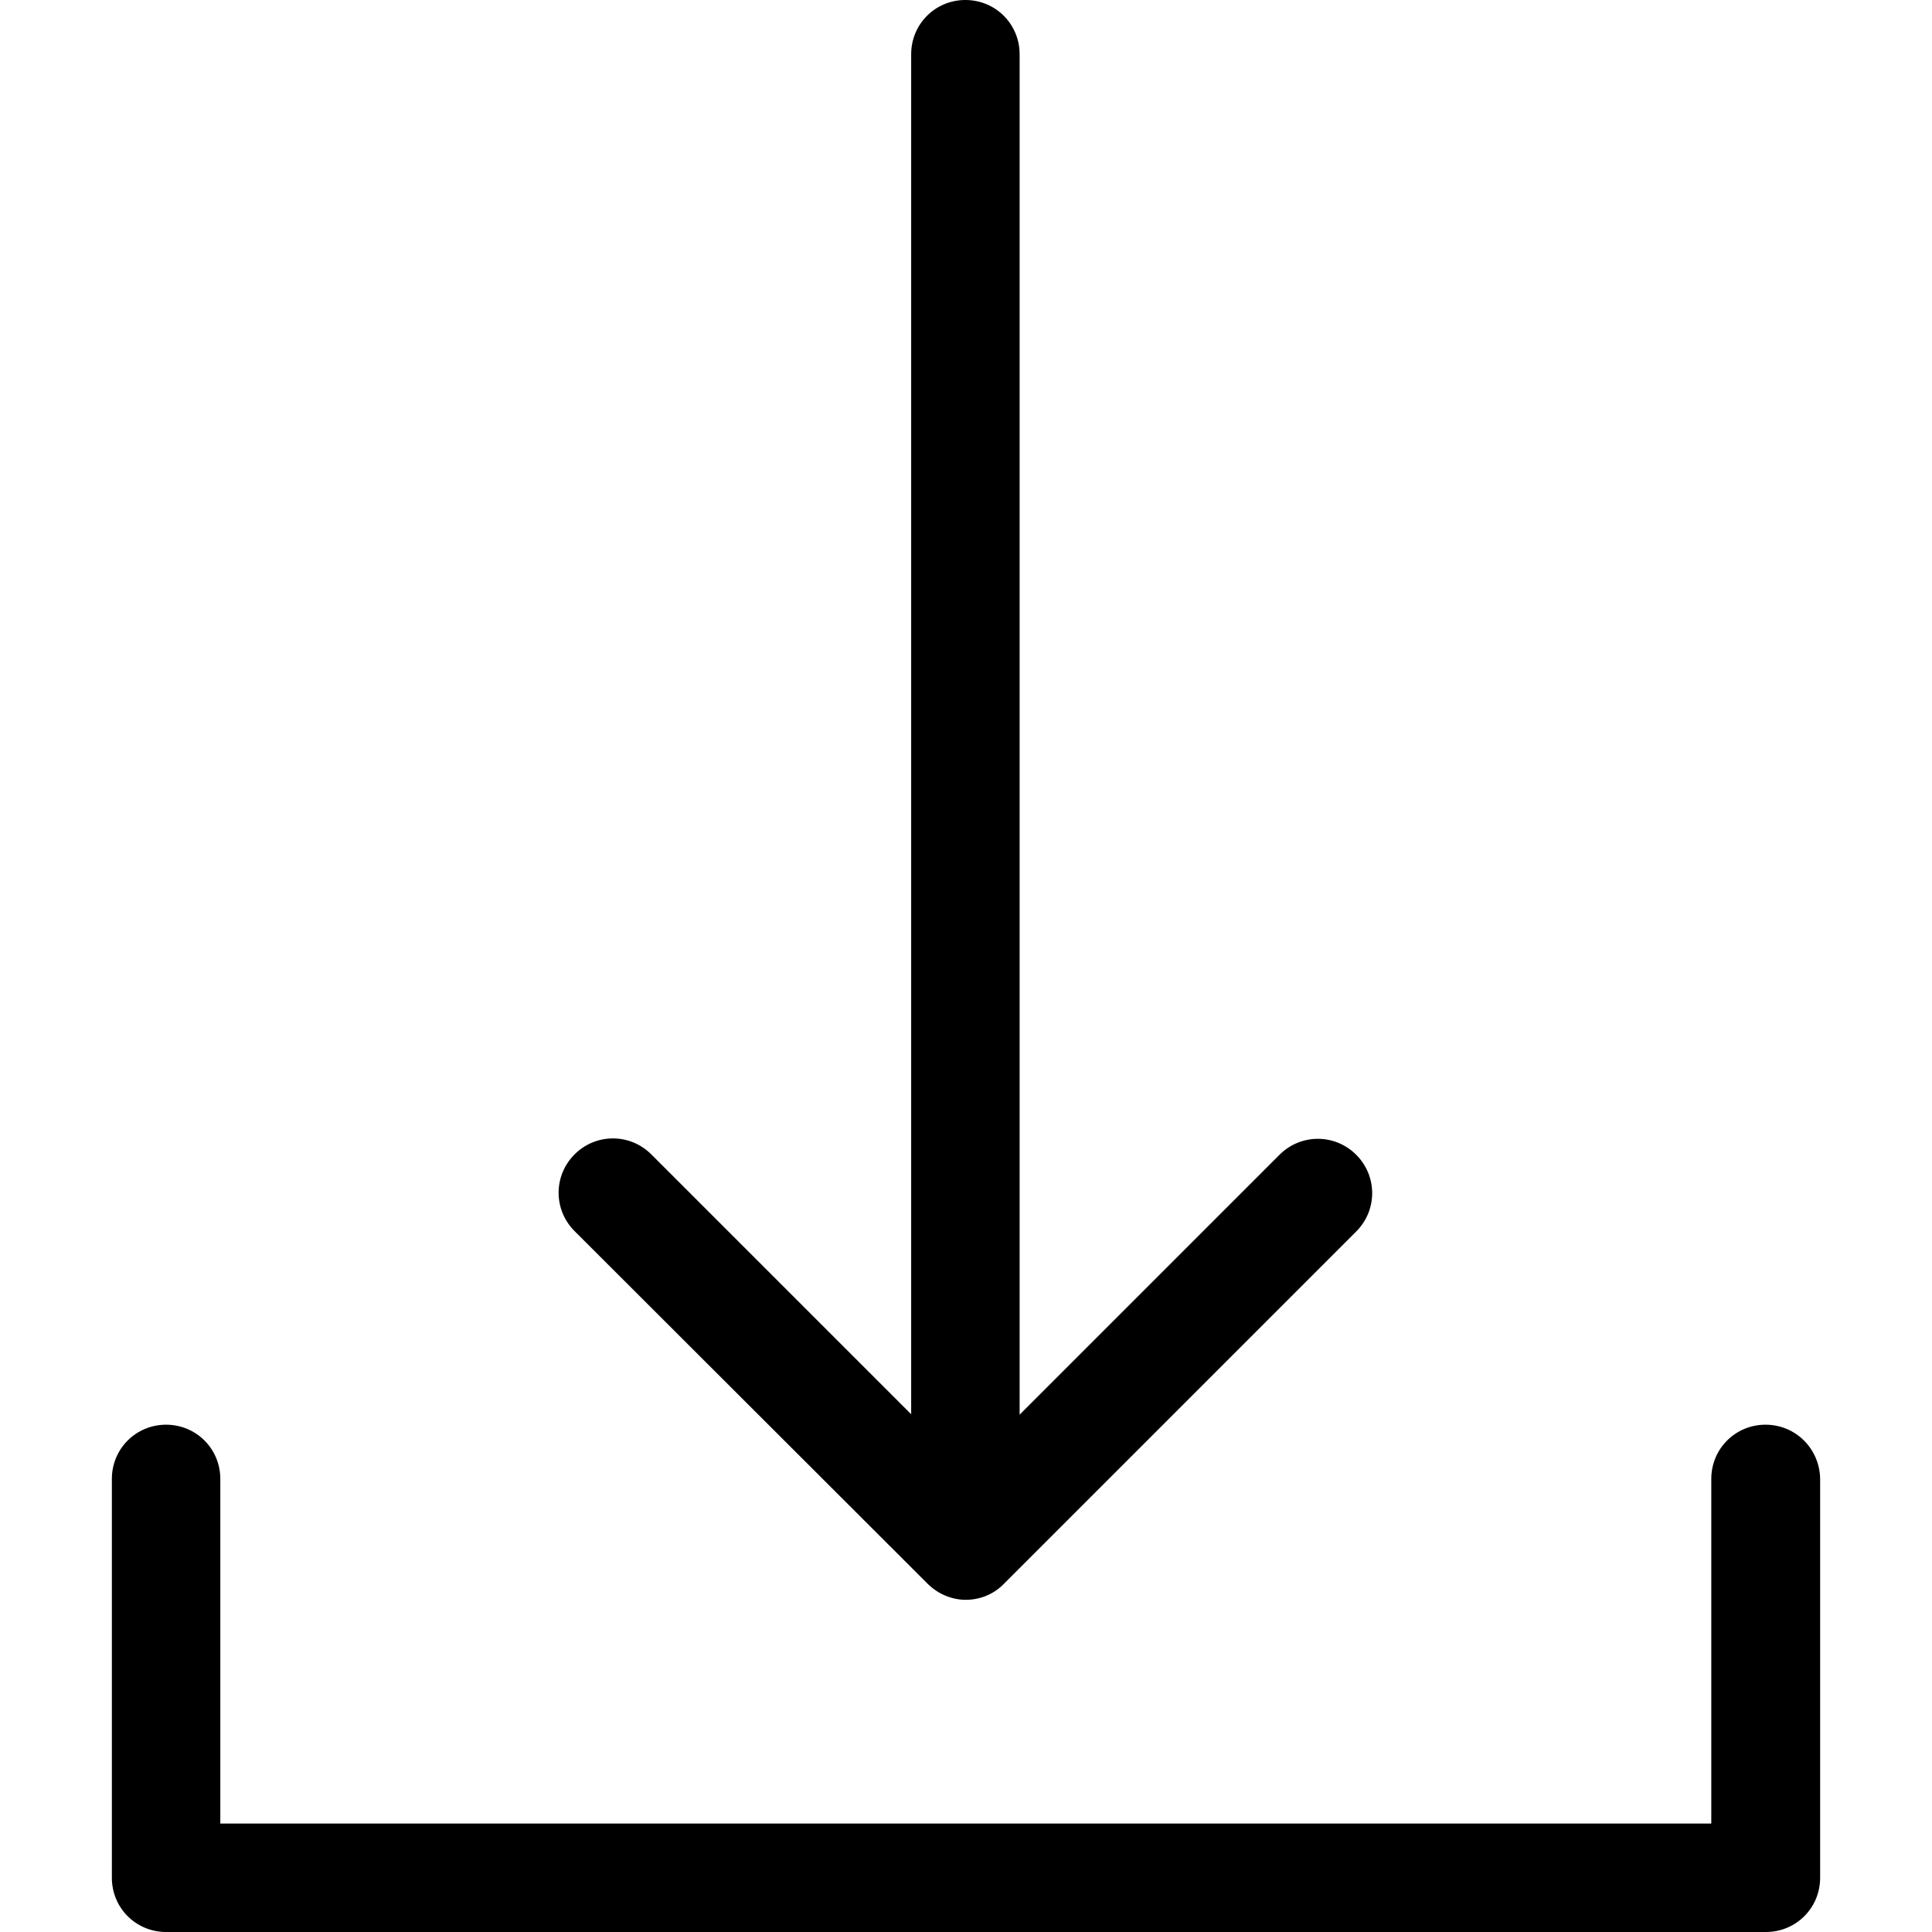 <?xml version="1.0" encoding="iso-8859-1"?>
<!-- Generator: Adobe Illustrator 19.1.0, SVG Export Plug-In . SVG Version: 6.00 Build 0)  -->
<svg version="1.1" id="Capa_1" xmlns="http://www.w3.org/2000/svg" xmlns:xlink="http://www.w3.org/1999/xlink" x="0px" y="0px"
	 viewBox="0 0 481 481" style="enable-background:new 0 0 481 481;" xml:space="preserve">
<g>
	<g>
		<path d="M230.95,394.3c2.6,2.6,6.1,4,9.5,4s6.9-1.3,9.5-4l87.7-87.7c5.3-5.3,5.3-13.8,0-19.1c-5.3-5.3-13.8-5.3-19.1,0l-64.7,64.7
			V13.5c0-7.5-6-13.5-13.5-13.5s-13.5,6-13.5,13.5v338.6l-64.7-64.7c-5.3-5.3-13.8-5.3-19.1,0s-5.3,13.8,0,19.1L230.95,394.3z"/>
		<path d="M439.55,354.7c-7.5,0-13.5,6-13.5,13.5V454H54.85v-85.8c0-7.5-6-13.5-13.5-13.5s-13.5,6-13.5,13.5v99.3
			c0,7.5,6,13.5,13.5,13.5h398.3c7.5,0,13.5-6,13.5-13.5v-99.3C453.05,360.7,447.05,354.7,439.55,354.7z"/>
	</g>
</g>
<g>
</g>
<g>
</g>
<g>
</g>
<g>
</g>
<g>
</g>
<g>
</g>
<g>
</g>
<g>
</g>
<g>
</g>
<g>
</g>
<g>
</g>
<g>
</g>
<g>
</g>
<g>
</g>
<g>
</g>
</svg>
